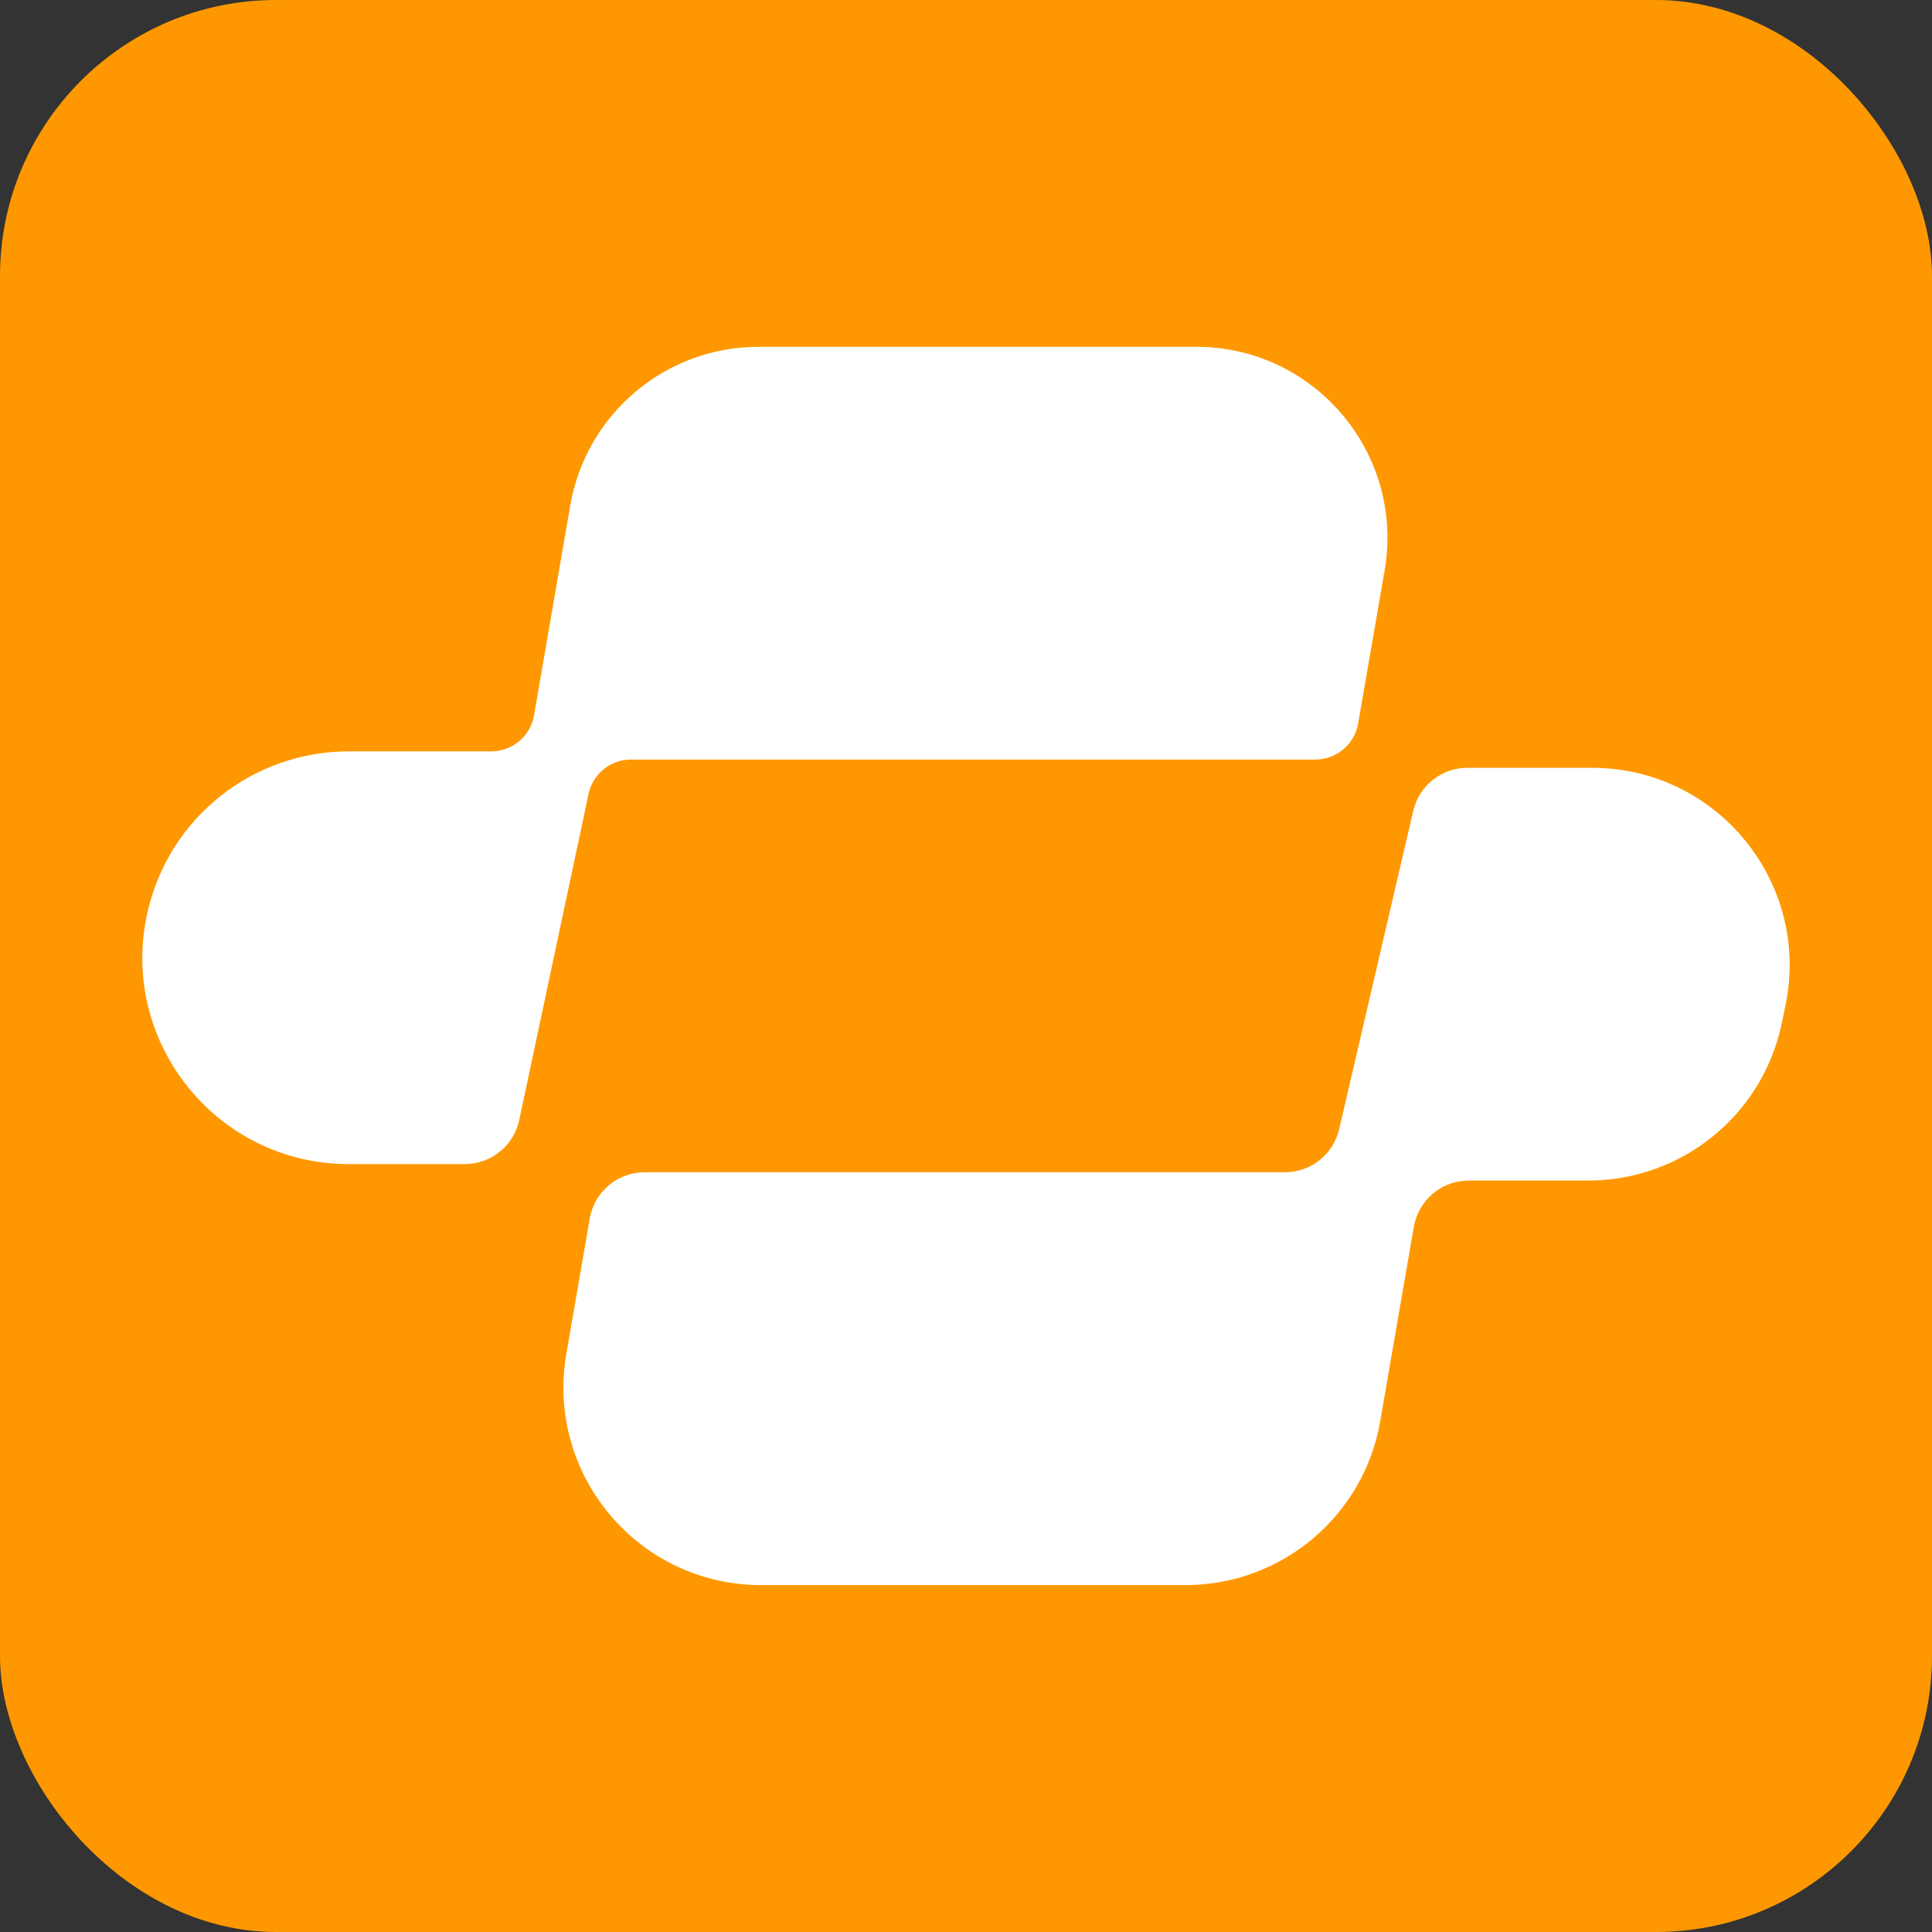 <?xml version="1.0" encoding="UTF-8"?>
<svg id="Capa_2" data-name="Capa 2" xmlns="http://www.w3.org/2000/svg" viewBox="0 0 198.43 198.43">
  <rect x="0" y="0" width="198.43" height="198.43" fill="#333333" stroke="none"/>
  <defs>
    <style>
      .cls-1 {
        fill: #ff9800;
      }

      .cls-2 {
        fill: #fff;
      }
    </style>
  </defs>
  <g id="Capa_1-2" data-name="Capa 1">
    <g>
      <rect class="cls-1" width="198.43" height="198.43" rx="28.35" ry="28.35"/>
      <g>
        <path class="cls-2" d="M58.17,139.05l2.4-13.9c.47-2.74,2.85-4.75,5.64-4.75h65.76c2.66,0,4.97-1.83,5.57-4.42l7.61-32.7c.6-2.59,2.91-4.42,5.57-4.42h12.79c12.91,0,22.54,11.89,19.85,24.52l-.38,1.8c-1.99,9.37-10.27,16.07-19.85,16.07h-12.28c-2.78,0-5.16,2-5.64,4.75l-3.45,19.96c-1.68,9.73-10.12,16.84-20,16.84h-43.59c-12.59,0-22.14-11.34-20-23.75Z"/>
        <path class="cls-2" d="M15.18,93.56h0c2.23-9.6,10.79-16.39,20.64-16.39h14.64c2.17,0,4.02-1.56,4.39-3.7l3.72-21.56c1.63-9.41,9.79-16.29,19.35-16.29h44.94c12.18,0,21.42,10.97,19.35,22.97l-2.72,15.72c-.37,2.14-2.22,3.7-4.39,3.7h-70.29c-2.1,0-3.92,1.47-4.36,3.53l-7.12,33.49c-.56,2.64-2.89,4.53-5.59,4.53h-11.92c-13.65,0-23.74-12.71-20.64-26Z"/>
      </g>
    </g>
  </g>
</svg>